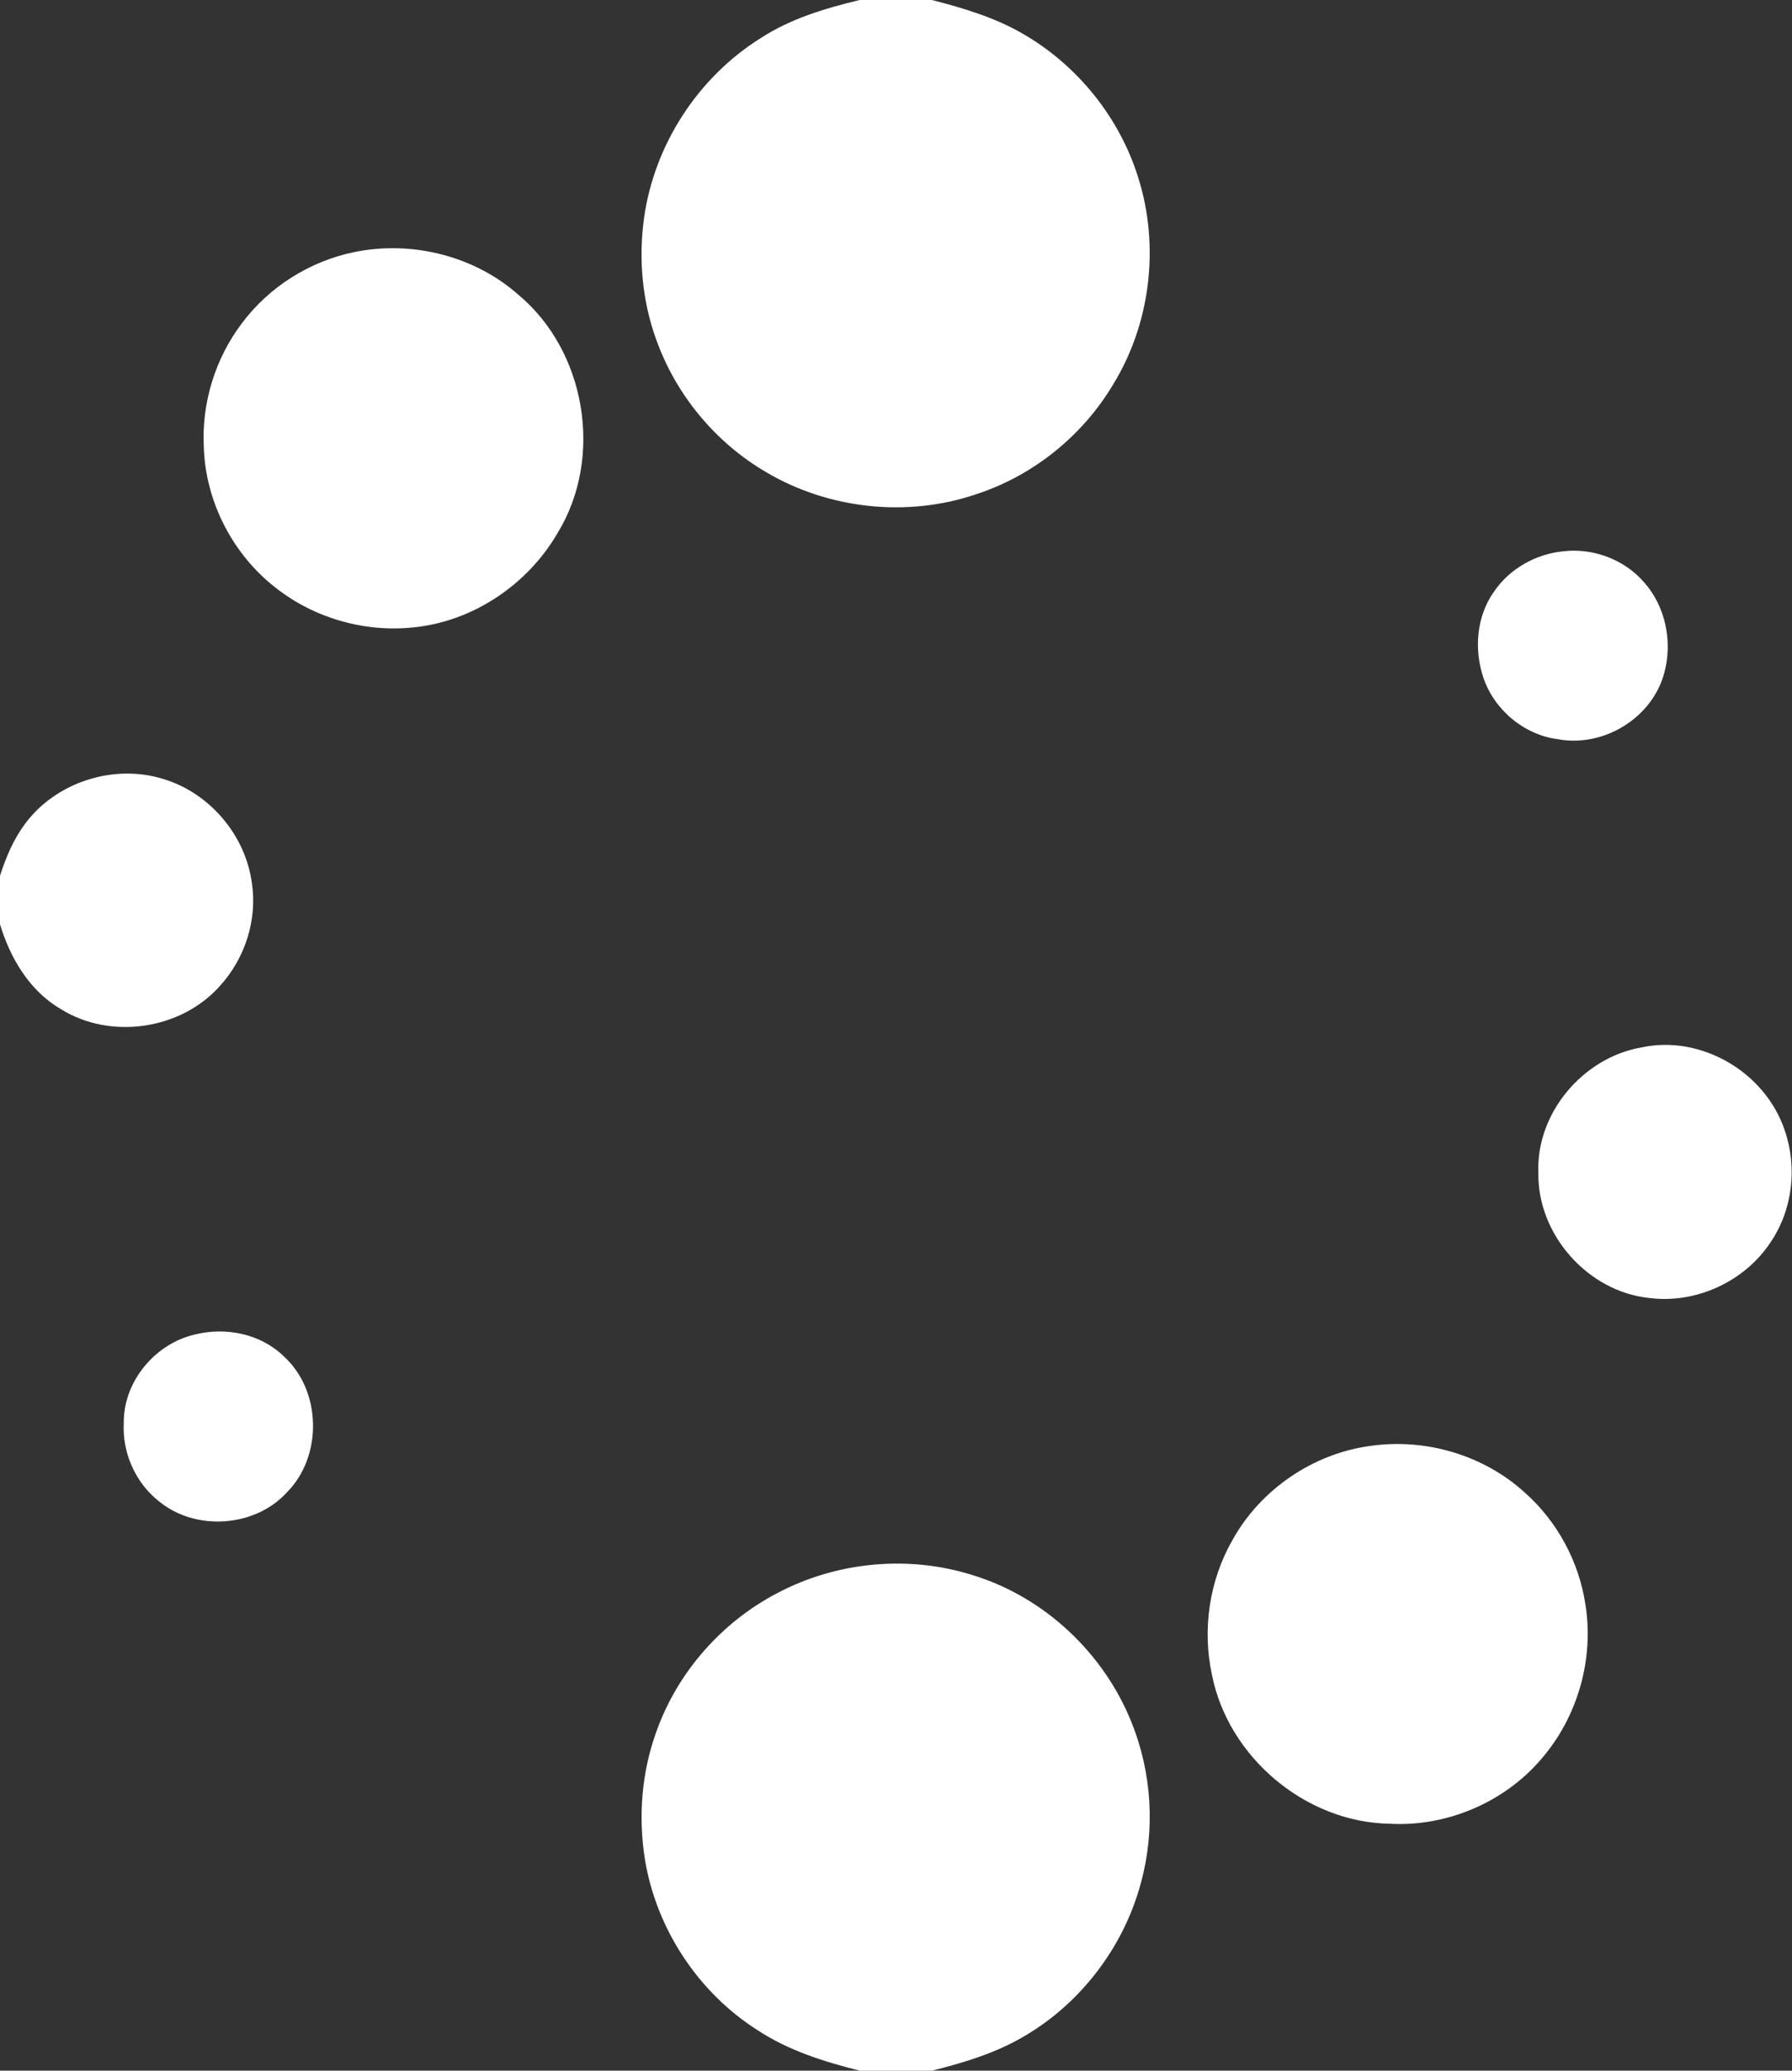 <svg version="1.2" xmlns="http://www.w3.org/2000/svg" viewBox="0 0 1435 1658" width="1435" height="1658">
	<rect x="0" y="0" width="1435" height="1658" fill="#333333" stroke="none"/>
	<title>SOPHiA-GENETICS-Logo-2-svg</title>
	<style>
		.s0 { fill: #ffffff } 
	</style>
	<g id="#032f4aff">
		<path id="Layer" class="s0" d="m688.4 0h57.8c25.4 6.5 50.8 14.1 73.5 27.4c43.4 25.2 76.9 66.9 91.8 114.9c17.2 54.5 10 116.2-19.8 165c-24.3 41.1-63.6 73.1-109 88.1c-55.4 19.2-118.9 12.5-169.3-17.4c-40.4-23.6-72-61.7-87.8-105.8c-11.4-31.2-14.4-65.2-9.8-98c8.2-58.3 43.1-112.1 92.9-143.4c24.1-15.8 51.9-24.1 79.7-30.8zm-404.9 201.9c45.7-9.5 95.8 2.7 131 33.6c54.8 45.2 69.1 130.7 32 191.3c-23.8 41.1-67.3 70.6-114.8 75.5c-38.9 4.3-79.3-7-110.2-31.1c-34.9-26.7-57-69.4-58.3-113.3c-1.8-35.2 9.1-70.7 30.3-98.8c21.7-29.2 54.4-49.9 90-57.2zm968.8 239.5c23.7-2.7 48.5 6.7 64.2 24.8c17.2 19.3 23 47.5 16.3 72.3c-9.5 36.3-48.5 60.2-85.3 53.4c-27.1-3.5-51.1-23.6-59.7-49.5c-7.5-22.4-5.5-48.8 8.4-68.4c12.5-18.6 33.8-30.6 56.1-32.6zm-1232.5 218.6c24.8-33.8 71.5-48.8 111.4-36.1c36.9 11.2 65.5 45.1 70.5 83.3c4.5 29.6-5.7 60.7-25.9 82.6c-31.2 34.8-87.4 43-127.1 18.2c-25.1-14.6-40.5-40.8-48.7-67.9v-38.9c4.7-14.6 10.7-28.9 19.8-41.2zm1294.6 178.7c48.1-10.4 99.4 20.1 114.8 66.5c10.2 29.4 6.3 63.5-11.3 89.4c-20.7 31.5-59.8 49.6-97.3 44.7c-49.2-5.1-89.6-50.9-88.7-100.3c-1.9-47.8 35.8-92.2 82.5-100.3zm-1158.9 230c24.8-6.4 53.1-0.9 71.7 17.3c30.4 27.5 31.3 80.1 2.5 109c-25.5 28-73 31.2-102.2 7.3c-19-14.8-29.7-39.1-28.4-63c-0.3-32.9 24.8-63.1 56.4-70.6zm942.4 89c43.9-6.2 90.5 7.5 123.3 37.6c25.8 22.9 43.1 55 48.3 89c7.2 43.9-6.1 90.5-35.2 124.1c-29.6 34.8-75.9 54.5-121.5 51.9c-67.4-1.1-129.3-53.3-142.3-119.3c-7.9-36.4-2.1-75.5 16.4-107.8c22.5-40.7 64.9-69.5 111-75.5zm-475.4 117.9c47.9-25.4 106.2-30.7 157.8-13.9c56.6 17.7 103.7 62.3 125.7 117.2c16.5 40.6 19.2 86.6 7.6 128.8c-14.1 52.7-50.2 99.2-98.1 125.4c-21.5 11.9-45.3 18.9-69.1 24.9h-58c-28.4-7.1-57-16.1-81.6-32.3c-47.4-30-80.9-80.7-90.2-135.9c-5.7-34.6-2.9-70.8 9.2-103.8c16.9-47.2 52.3-87.3 96.7-110.4z" />
	</g>
</svg>